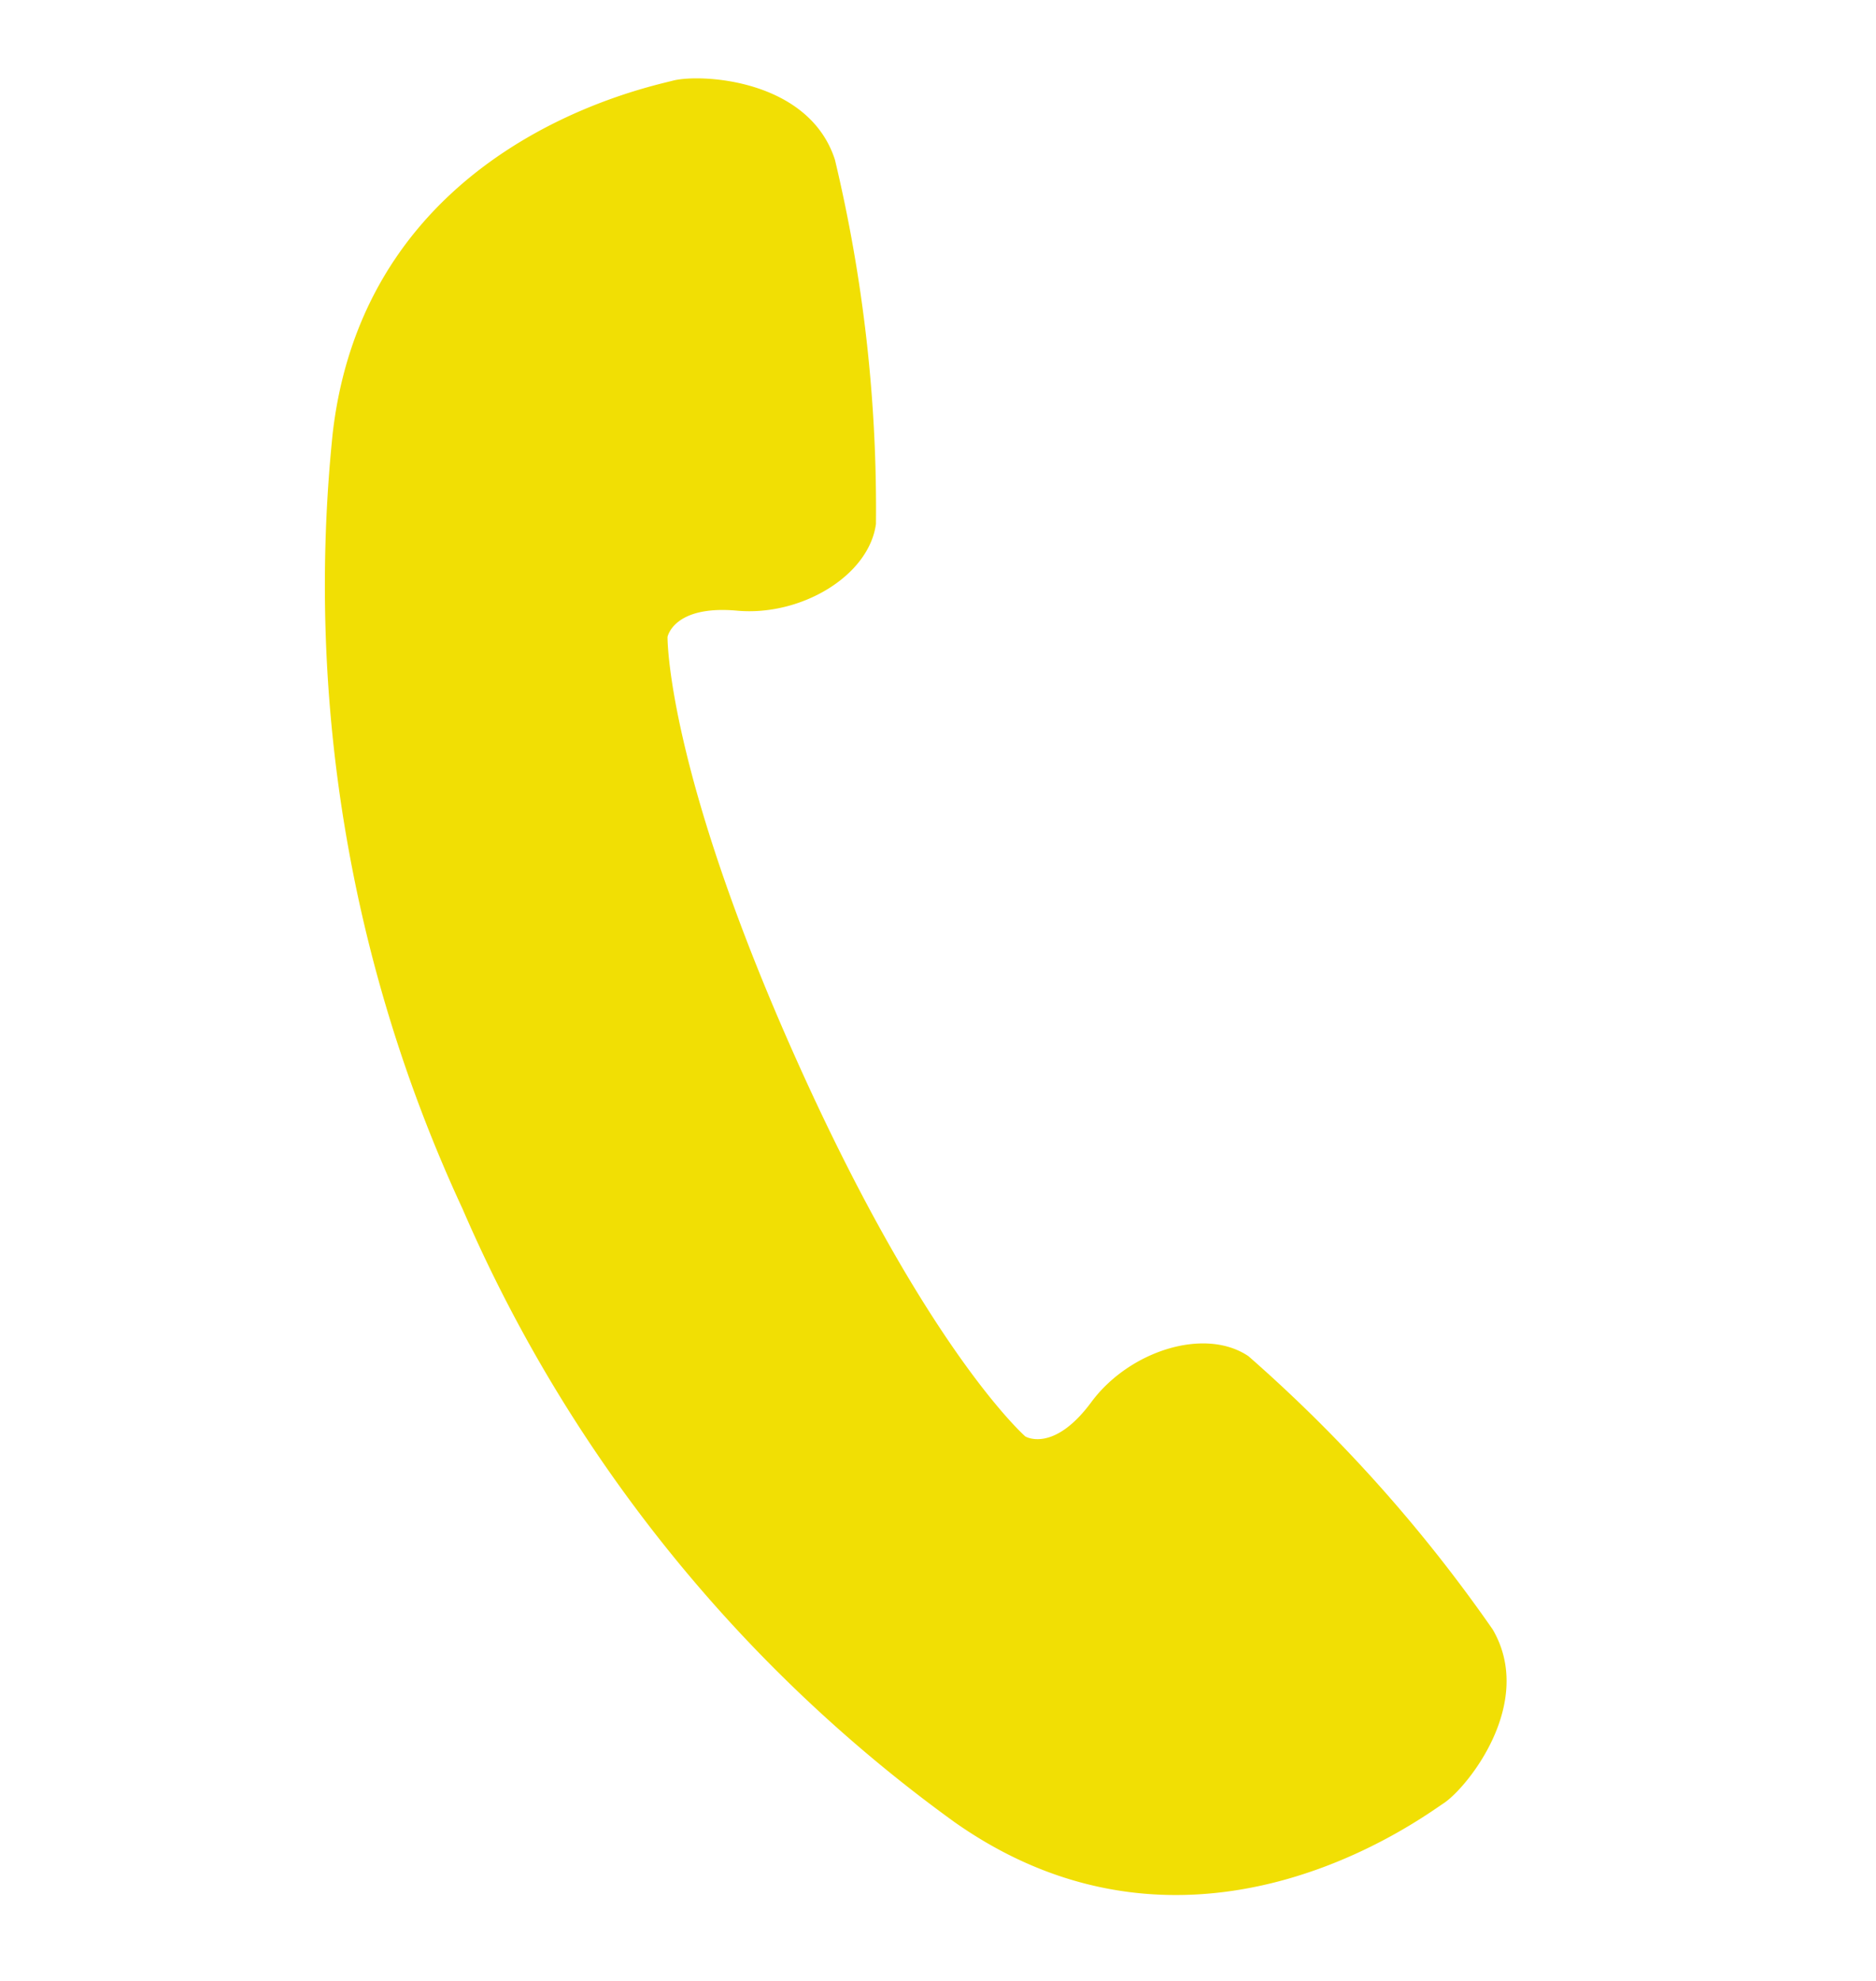 <svg xmlns="http://www.w3.org/2000/svg" width="50.663" height="53.488" viewBox="0 0 50.663 53.488">
  <g id="受話器のアイコン" transform="translate(12.173) rotate(16)">
    <path id="パス_11" data-name="パス 11" d="M39.173,34.529A40.575,40.575,0,0,0,30.8,29.256c-1.351-.44-3.135.748-3.738,2.362S25.605,33,25.605,33s-3.212-1.507-8.755-8.084-6.483-10-6.483-10-.085-.876,1.61-1.2,3.165-1.878,2.96-3.284a40.5,40.5,0,0,0-3.776-9.148C9.875-.626,7.01.053,6.358.444S-1.125,4.385.161,12.131A39.972,39.972,0,0,0,9.3,31.281a39.963,39.963,0,0,0,17.325,12.25c7.414,2.582,12.072-3.548,12.568-4.125S40.839,36.12,39.173,34.529Z" transform="translate(0 0)" fill="#f1df04"/>
  </g>
</svg>
